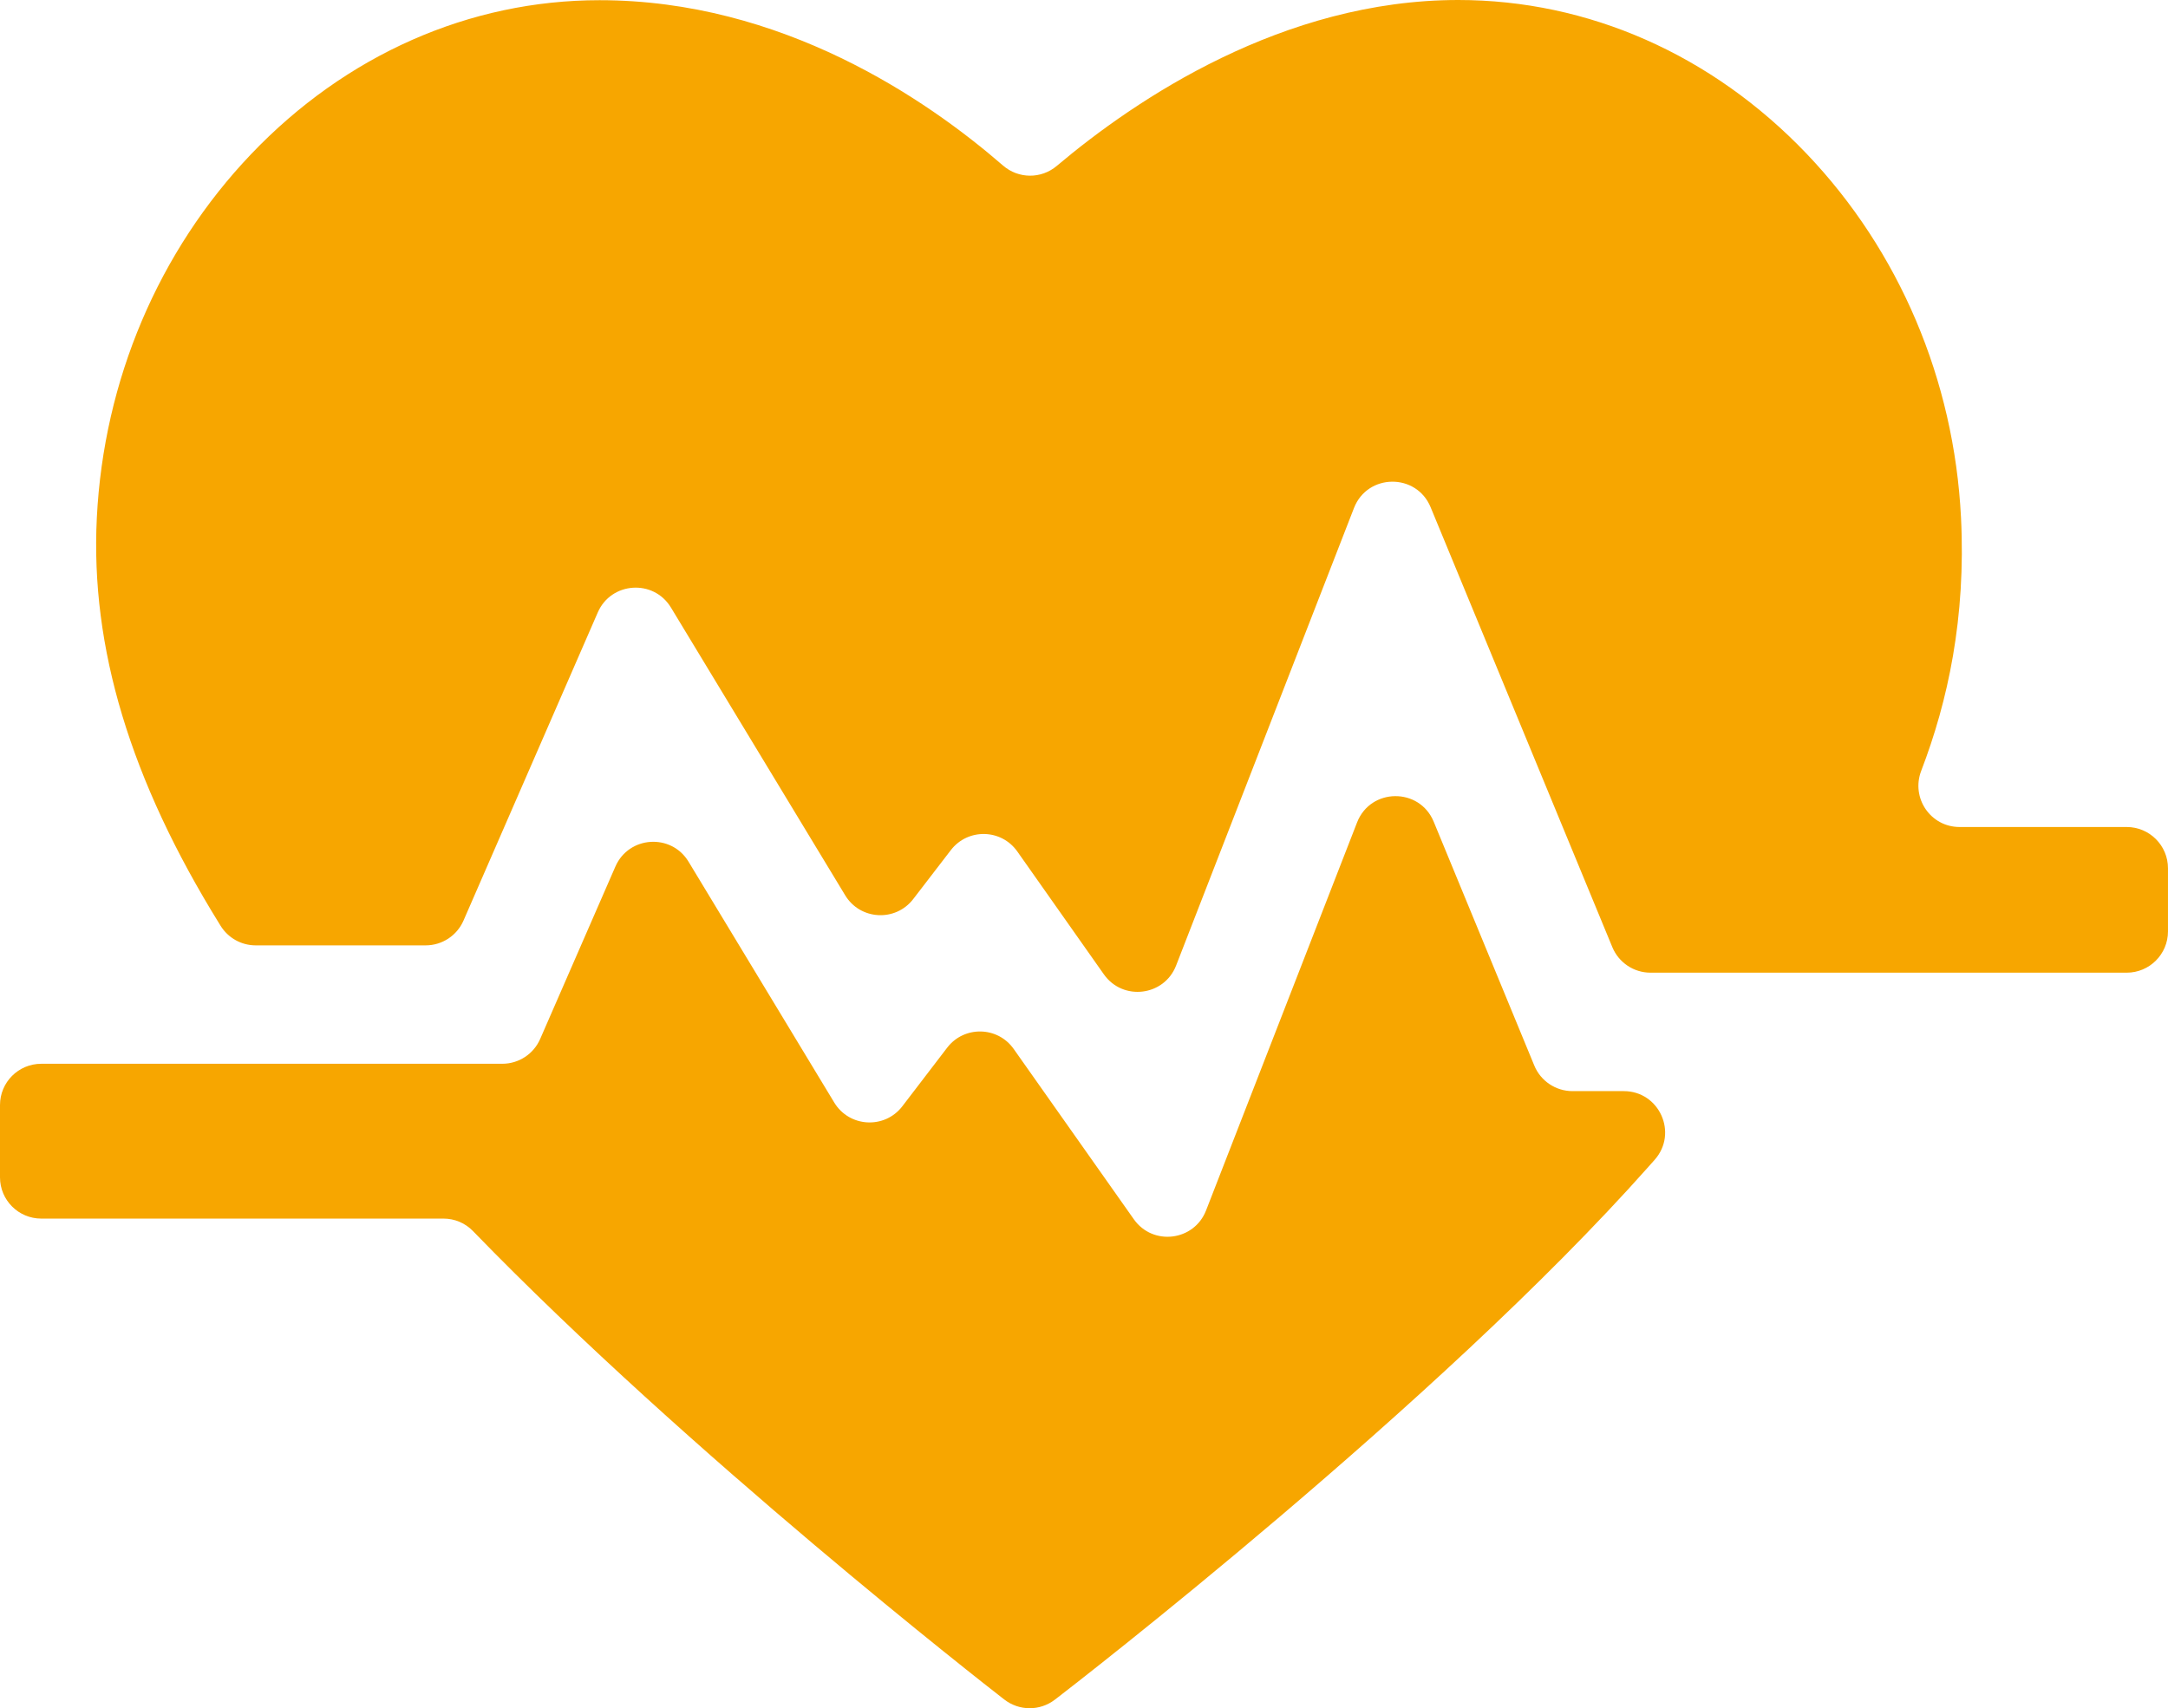 <?xml version="1.0" encoding="utf-8"?>
<!-- Generator: Adobe Illustrator 22.1.0, SVG Export Plug-In . SVG Version: 6.00 Build 0)  -->
<svg version="1.1" id="Ebene_1" xmlns="http://www.w3.org/2000/svg" xmlns:xlink="http://www.w3.org/1999/xlink" x="0px" y="0px"
	 viewBox="0 0 101.361 79.883" enable-background="new 0 0 101.361 79.883" xml:space="preserve">
<g>
	<path fill="#F7A600" d="M63.447,38.461l-7.06,18.144c-0.558,1.435-2.489,1.671-3.376,0.413l-5.617-7.964
		c-0.751-1.065-2.319-1.095-3.111-0.06l-2.095,2.738c-0.826,1.08-2.481,0.99-3.185-0.174l-6.811-11.261
		c-0.81-1.34-2.795-1.208-3.421,0.227l-3.517,8.063c-0.307,0.704-1.002,1.159-1.769,1.159H1.93c-1.066,0-1.93,0.864-1.93,1.93
		l0,3.38c0,1.066,0.864,1.93,1.93,1.93l18.807,0c0.521,0,1.014,0.209,1.376,0.583c10.123,10.443,24.054,21.295,24.722,21.814
		l0.124,0.096c0.694,0.537,1.663,0.539,2.359,0.004l0.123-0.094c0.722-0.557,17.776-13.725,27.625-24.821l0.294-0.331
		c1.106-1.245,0.222-3.212-1.443-3.212h-2.398c-0.782,0-1.486-0.472-1.785-1.194L67.03,38.425
		C66.366,36.815,64.078,36.838,63.447,38.461z M65.194,33.972"/>
	<path fill="#F7A600" d="M91.618,38.674c-1.359,0-2.282-1.359-1.795-2.628c1.246-3.249,2.096-7.151,1.86-11.854
		c-0.325-6.426-2.886-12.465-7.218-17.003C80.042,2.554,74.258,0,68.178,0c-8.201,0-15.085,4.649-18.77,7.758
		c-0.732,0.618-1.793,0.609-2.516-0.019c-3.594-3.119-10.346-7.73-18.861-7.73c-6.079,0-11.864,2.556-16.287,7.195
		C7.412,11.746,4.849,17.785,4.527,24.21c-0.306,6.064,1.57,12.276,5.729,18.99l0.058,0.094c0.352,0.569,0.973,0.915,1.641,0.915
		h7.945c0.768,0,1.463-0.455,1.77-1.159l6.278-14.41c0.625-1.436,2.61-1.568,3.421-0.229l8.146,13.456
		c0.703,1.162,2.355,1.253,3.182,0.176l1.758-2.288c0.793-1.032,2.359-1,3.109,0.065l4.046,5.744
		c0.887,1.259,2.819,1.024,3.377-0.412l8.316-21.395c0.631-1.623,2.919-1.647,3.583-0.038l8.496,20.573
		c0.298,0.722,1.003,1.194,1.784,1.194H99.43c1.066,0,1.93-0.864,1.93-1.93v-2.952c0-1.066-0.864-1.93-1.93-1.93L91.618,38.674z
		 M88.674,38.674"/>
</g>
</svg>
